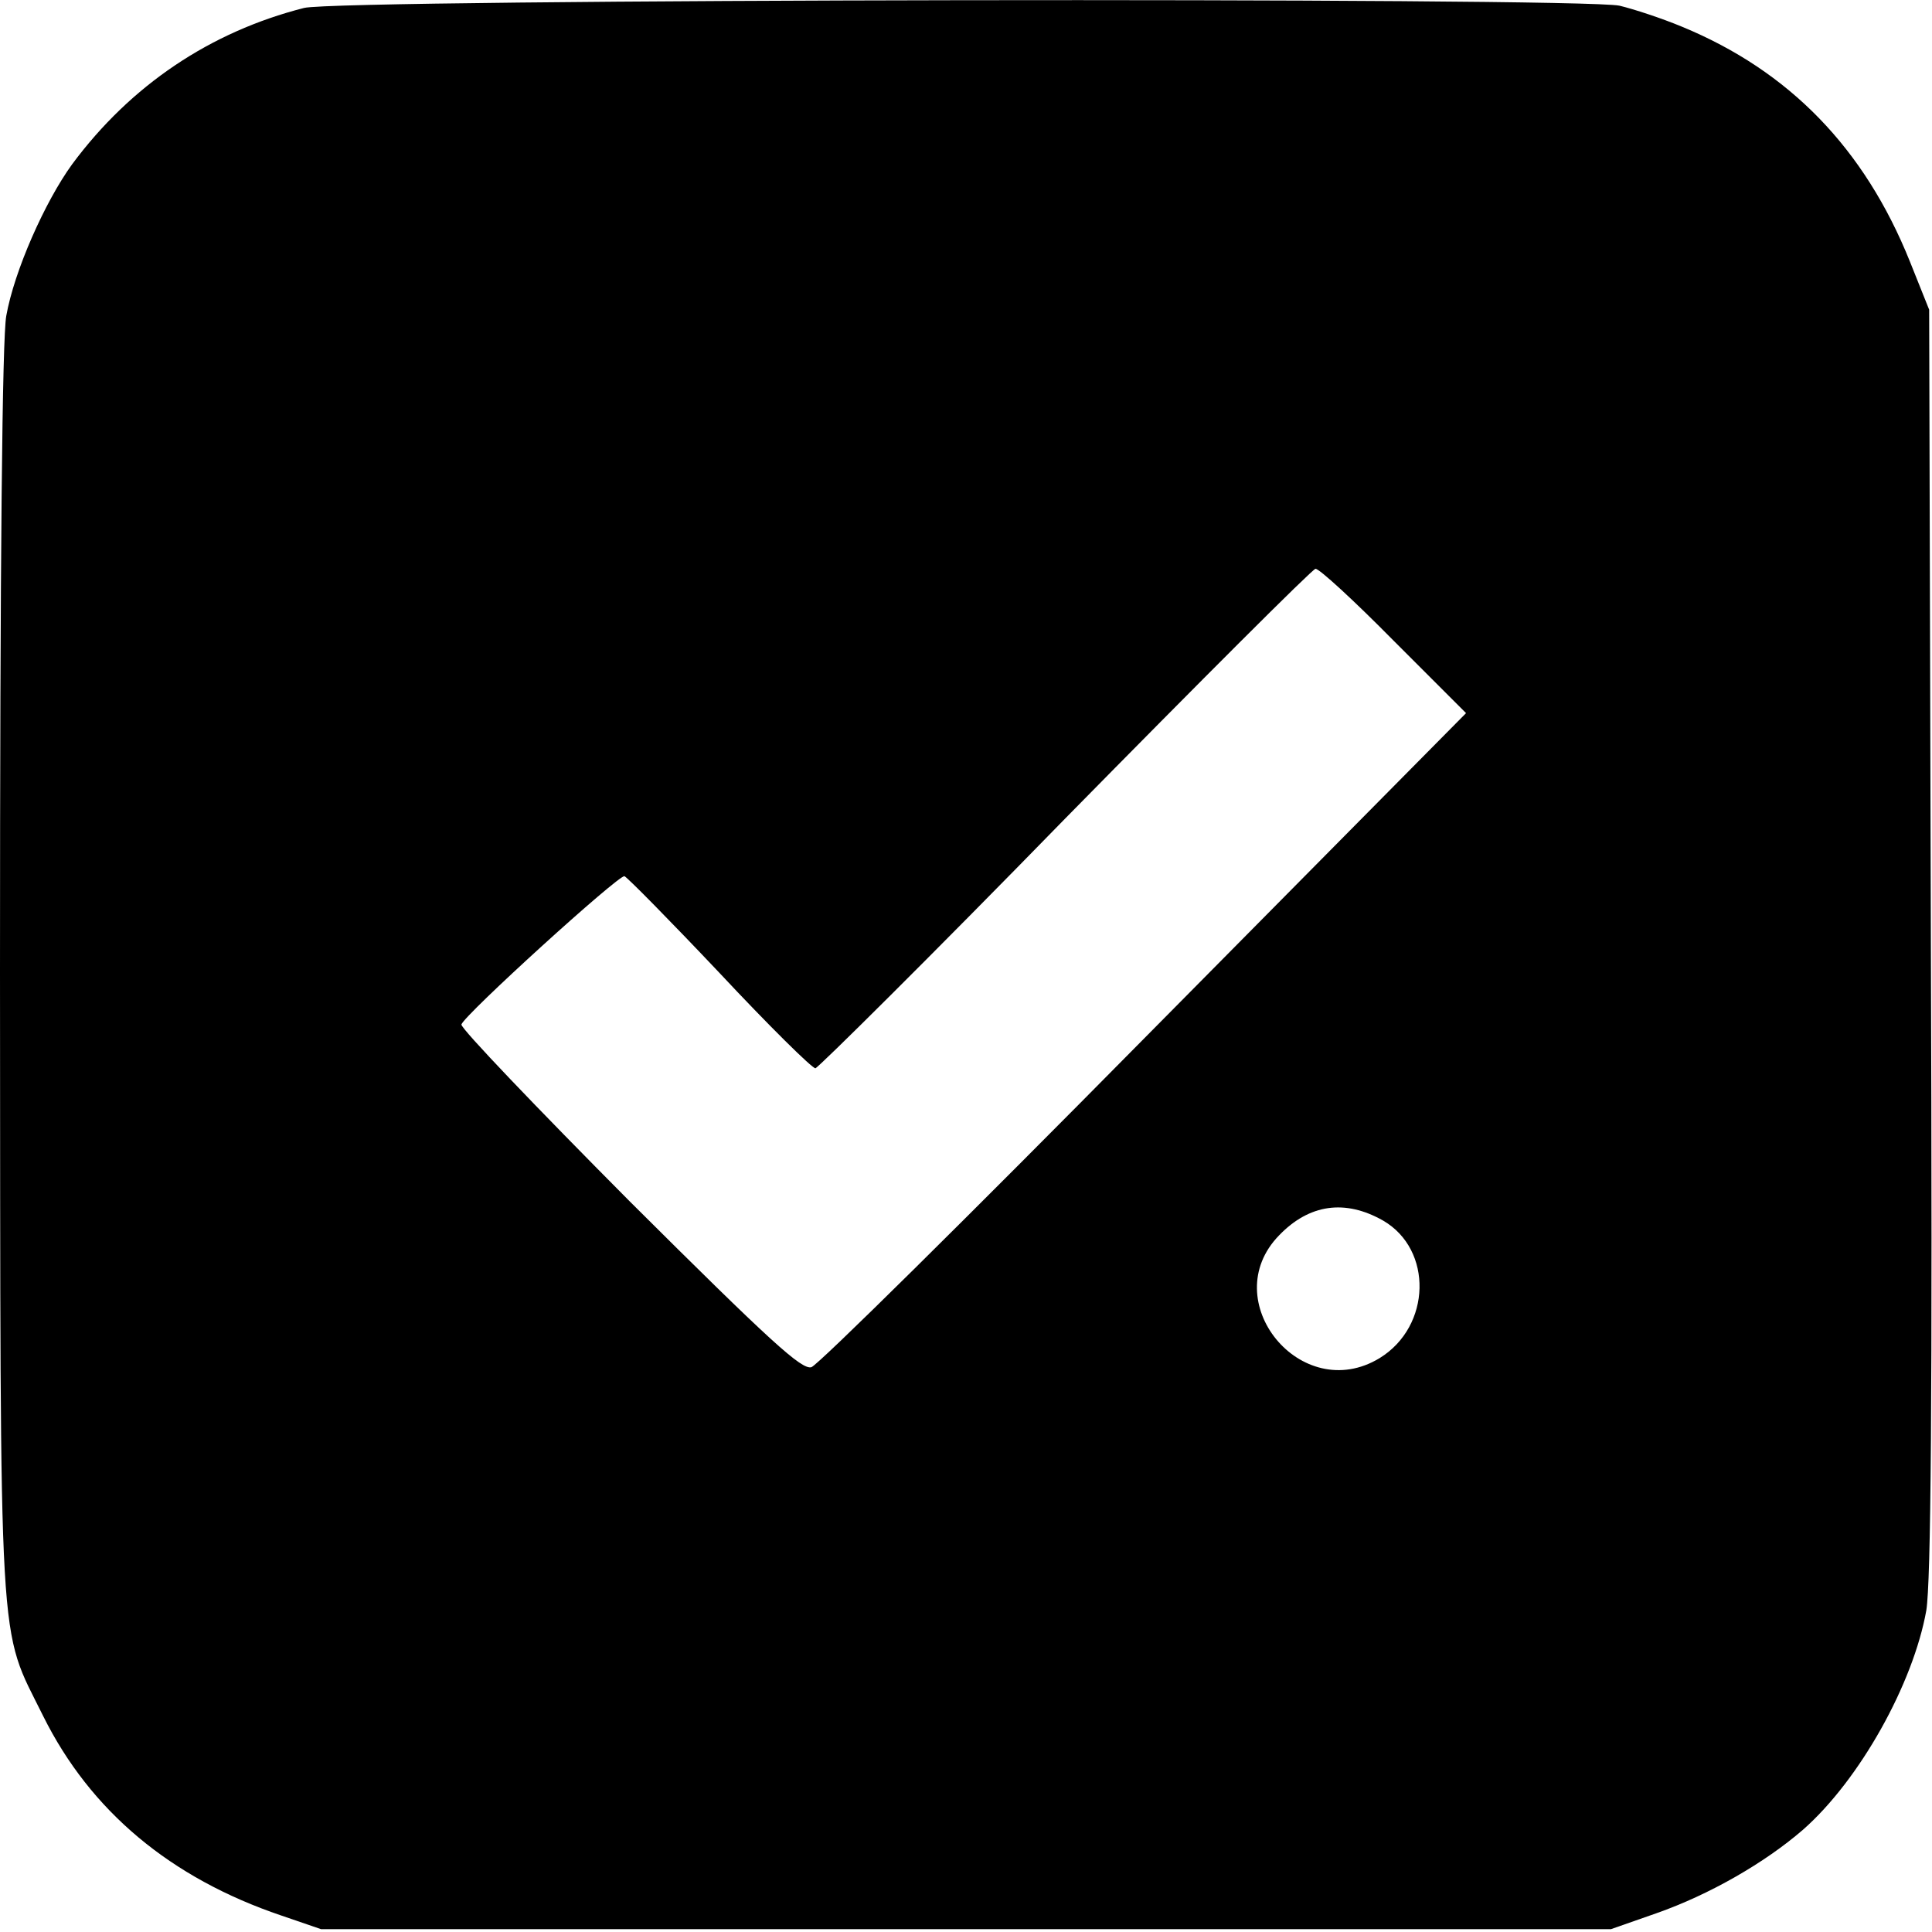 <?xml version="1.0" standalone="no"?>
<!DOCTYPE svg PUBLIC "-//W3C//DTD SVG 20010904//EN"
 "http://www.w3.org/TR/2001/REC-SVG-20010904/DTD/svg10.dtd">
<svg version="1.0" xmlns="http://www.w3.org/2000/svg"
 width="340pt" height="340pt" viewBox="0 0 340 340"
 preserveAspectRatio="xMidYMid meet">
<g transform="translate(0,340) scale(0.1,-0.1)"
fill="#000000" stroke="none">
<path d="M535 3386 c-165 -42 -305 -136 -408 -275 -48 -66 -102 -188 -116
-267 -7 -39 -11 -420 -11 -1153 1 -1229 -4 -1149 76 -1311 83 -167 224 -285
419 -351 l70 -24 1135 0 1135 0 80 28 c94 33 191 89 258 147 100 88 194 257
217 386 8 51 11 357 8 1179 l-3 1110 -34 85 c-80 199 -212 335 -401 413 -36
15 -85 31 -110 37 -72 15 -2252 12 -2315 -4z m1918 -1114 l127 -127 -566 -572
c-311 -315 -574 -575 -586 -579 -17 -5 -70 43 -320 292 -164 165 -297 304
-296 311 4 16 278 265 287 261 5 -2 80 -78 167 -170 87 -93 163 -168 169 -168
5 1 204 198 440 440 237 241 435 439 440 439 6 1 68 -56 138 -127z m-19 -1020
c88 -51 85 -186 -6 -242 -138 -84 -289 101 -177 216 53 55 116 64 183 26z"/>
</g>
</svg>

